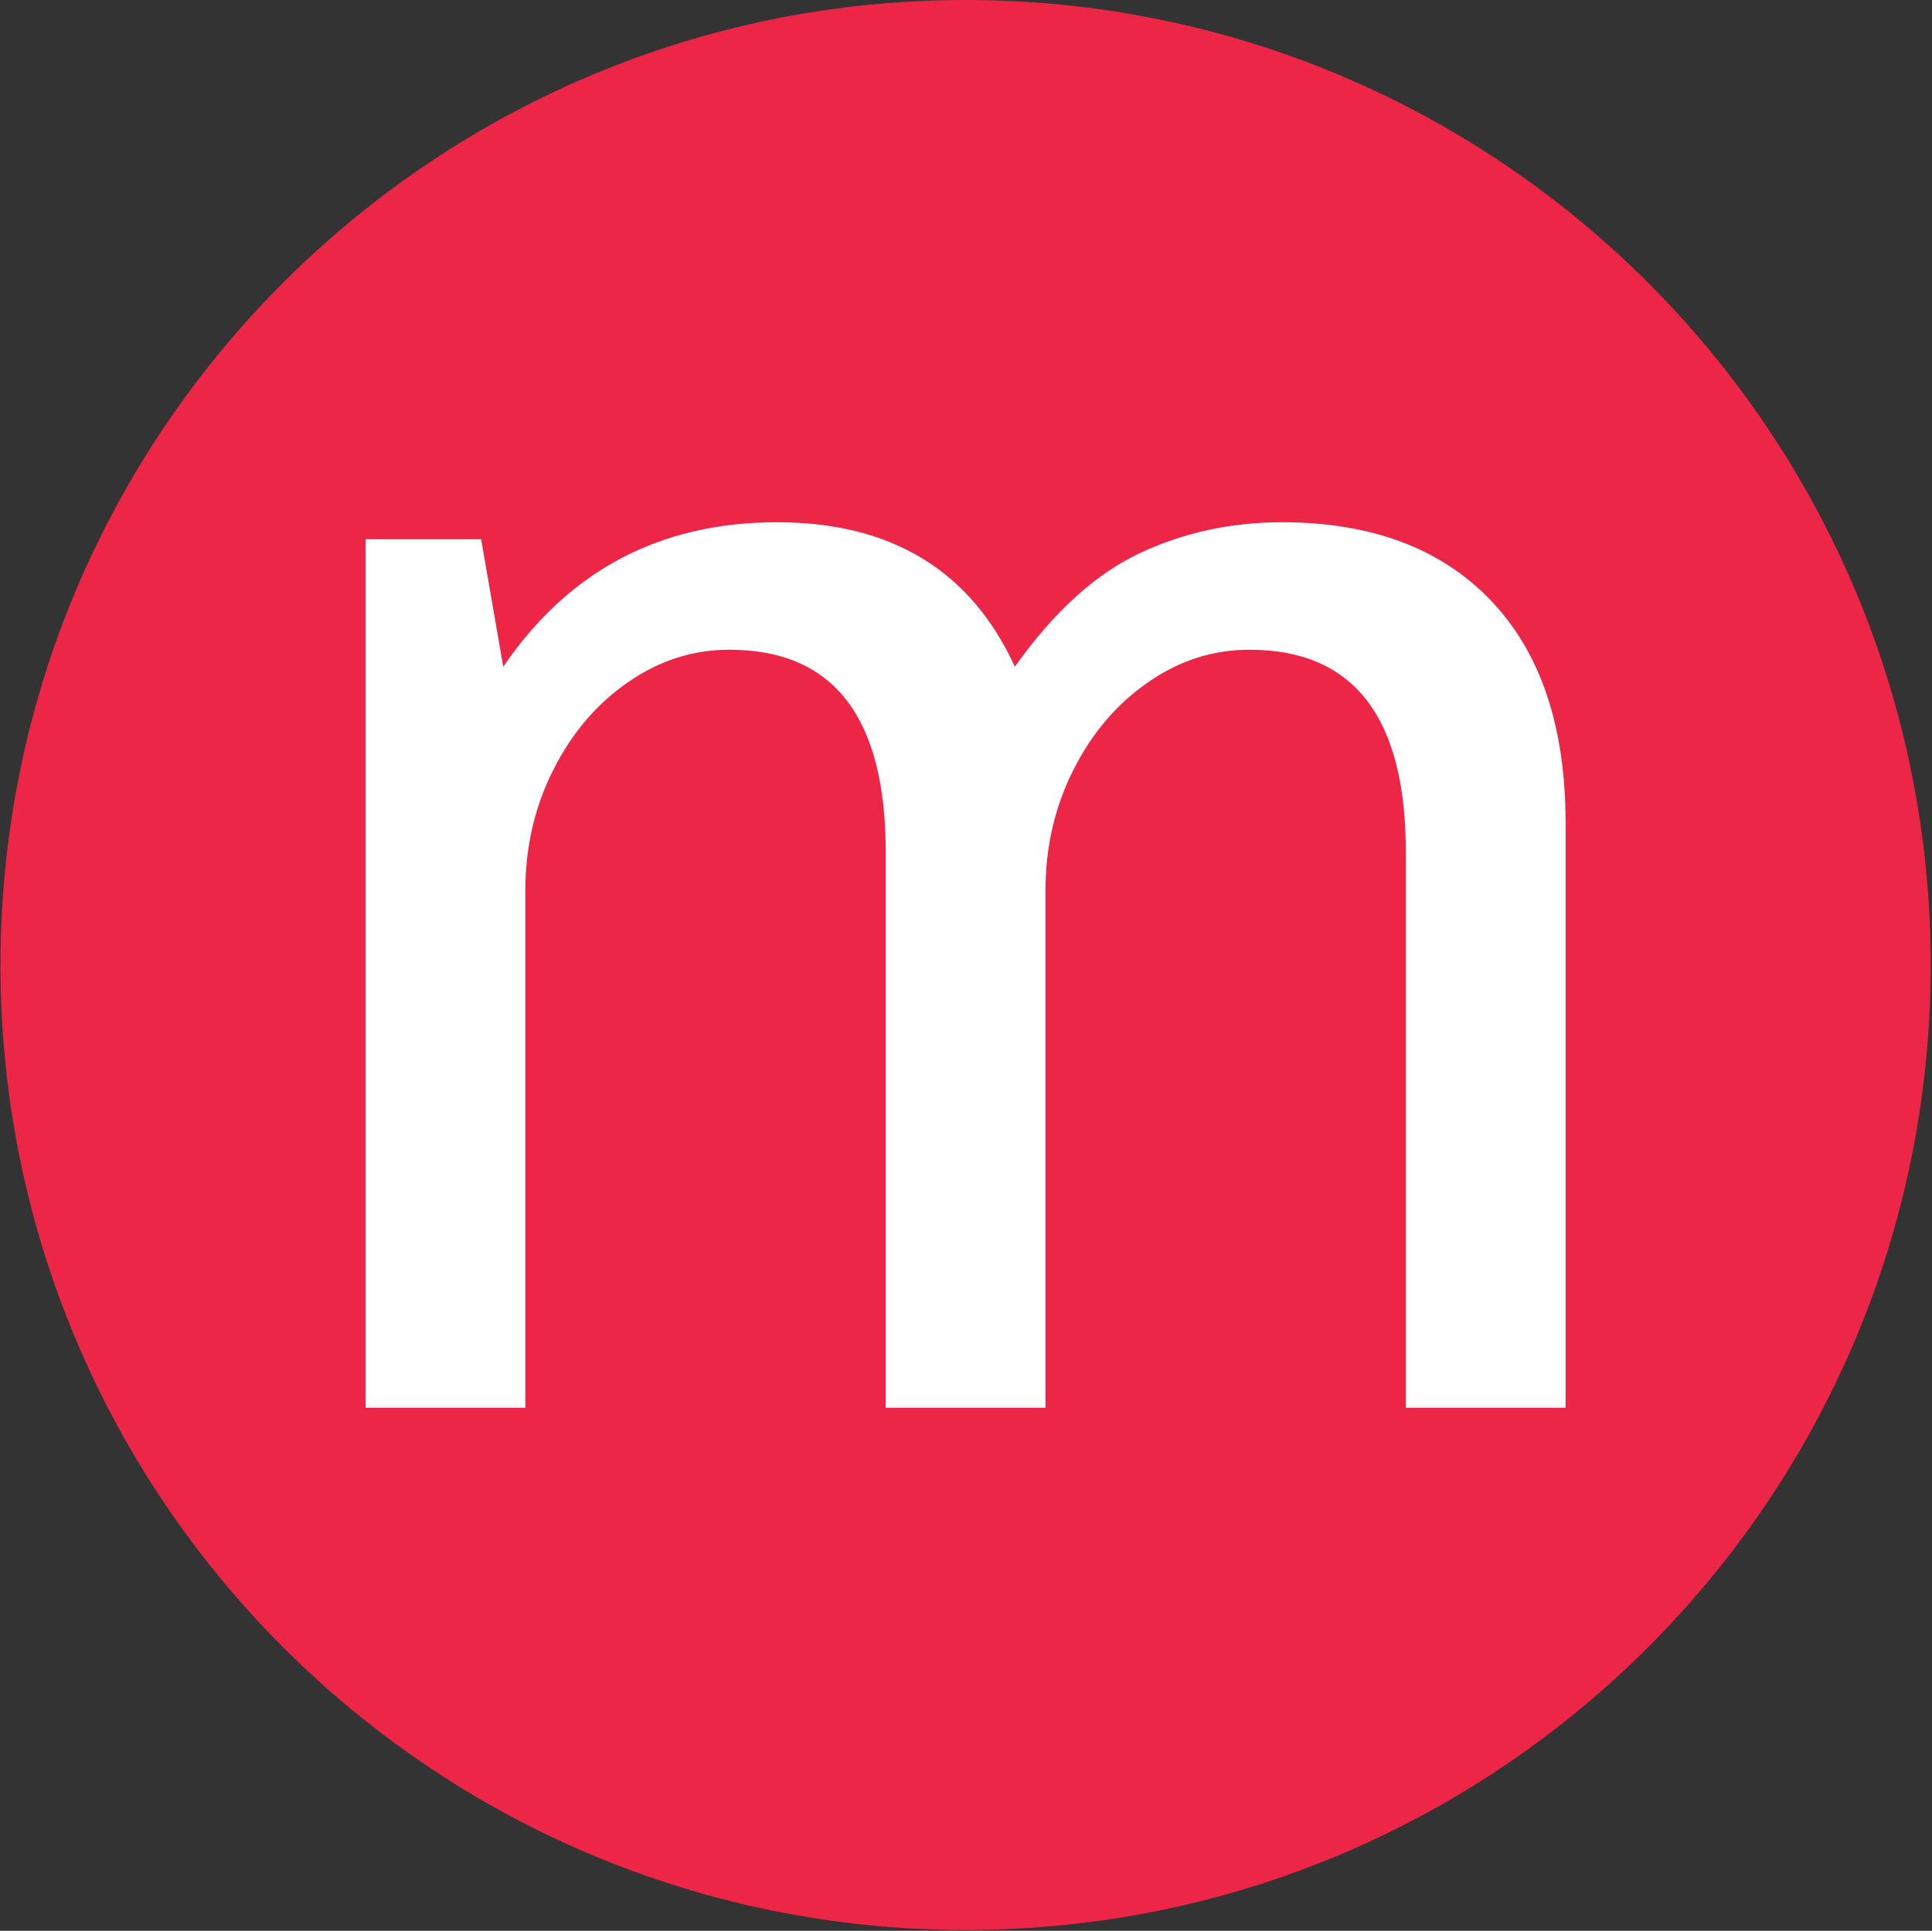 <svg xmlns="http://www.w3.org/2000/svg" version="1.1" xmlns:xlink="http://www.w3.org/1999/xlink" xmlns:svgjs="http://svgjs.dev/svgjs" width="2000" height="1999" viewBox="0 0 2000 1999"><rect x="0" y="0" width="2000" height="1999" fill="#333333" stroke="none"/><g transform="matrix(1,0,0,1,-0.431,-0.431)"><svg viewBox="0 0 343 343" data-background-color="#ffffff" preserveAspectRatio="xMidYMid meet" height="1999" width="2000" xmlns="http://www.w3.org/2000/svg" xmlns:xlink="http://www.w3.org/1999/xlink"><g id="tight-bounds" transform="matrix(1,0,0,1,0.074,0.074)"><svg viewBox="0 0 342.852 342.852" height="342.852" width="342.852"><g><svg></svg></g><g><svg viewBox="0 0 342.852 342.852" height="342.852" width="342.852"><g><path d="M0 171.426c0-94.676 76.75-171.426 171.426-171.426 94.676 0 171.426 76.75 171.426 171.426 0 94.676-76.75 171.426-171.426 171.426-94.676 0-171.426-76.75-171.426-171.426zM171.426 328.666c86.841 0 157.24-70.399 157.24-157.24 0-86.841-70.399-157.24-157.24-157.24-86.841 0-157.24 70.399-157.24 157.24 0 86.841 70.399 157.24 157.24 157.24z" data-fill-palette-color="tertiary" fill="#ed2647" stroke="transparent"></path><ellipse rx="164.569" ry="164.569" cx="171.426" cy="171.426" fill="#ed2647" stroke="transparent" stroke-width="0" fill-opacity="1" data-fill-palette-color="tertiary"></ellipse></g><g transform="matrix(1,0,0,1,64.847,92.775)"><svg viewBox="0 0 213.158 157.302" height="157.302" width="213.158"><g><svg viewBox="0 0 213.158 157.302" height="157.302" width="213.158"><g><svg viewBox="0 0 213.158 157.302" height="157.302" width="213.158"><g><svg viewBox="0 0 213.158 157.302" height="157.302" width="213.158"><g id="textblocktransform"><svg viewBox="0 0 213.158 157.302" height="157.302" width="213.158" id="textblock"><g><svg viewBox="0 0 213.158 157.302" height="157.302" width="213.158"><g transform="matrix(1,0,0,1,0,0)"><svg width="213.158" viewBox="4.15 -26.05 35.3 26.05" height="157.302" data-palette-color="#ffffff"><path d="M31.1-26.05Q35.05-26.05 37.25-23.75 39.45-21.45 39.45-17.2L39.45-17.2 39.45 0 34.75 0 34.75-16.35Q34.75-22.3 30.15-22.3L30.15-22.3Q28.55-22.3 27.18-21.35 25.8-20.4 24.98-18.78 24.15-17.15 24.15-15.2L24.15-15.2 24.15 0 19.45 0 19.45-16.35Q19.45-22.3 14.85-22.3L14.85-22.3Q13.25-22.3 11.88-21.35 10.5-20.4 9.68-18.78 8.85-17.15 8.85-15.2L8.85-15.2 8.85 0 4.15 0 4.15-25.55 7.55-25.55 8.2-21.8Q11.1-26.05 16.25-26.05L16.25-26.05Q21.3-26.05 23.25-21.8L23.25-21.8Q24.95-24.2 26.9-25.13 28.85-26.05 31.1-26.05L31.1-26.05Z" opacity="1" transform="matrix(1,0,0,1,0,0)" fill="#ffffff" class="wordmark-text-0" data-fill-palette-color="quaternary" id="text-0"></path></svg></g></svg></g></svg></g></svg></g><g></g></svg></g></svg></g></svg></g></svg></g><defs></defs></svg><rect width="342.852" height="342.852" fill="none" stroke="none" visibility="hidden"></rect></g></svg></g></svg>